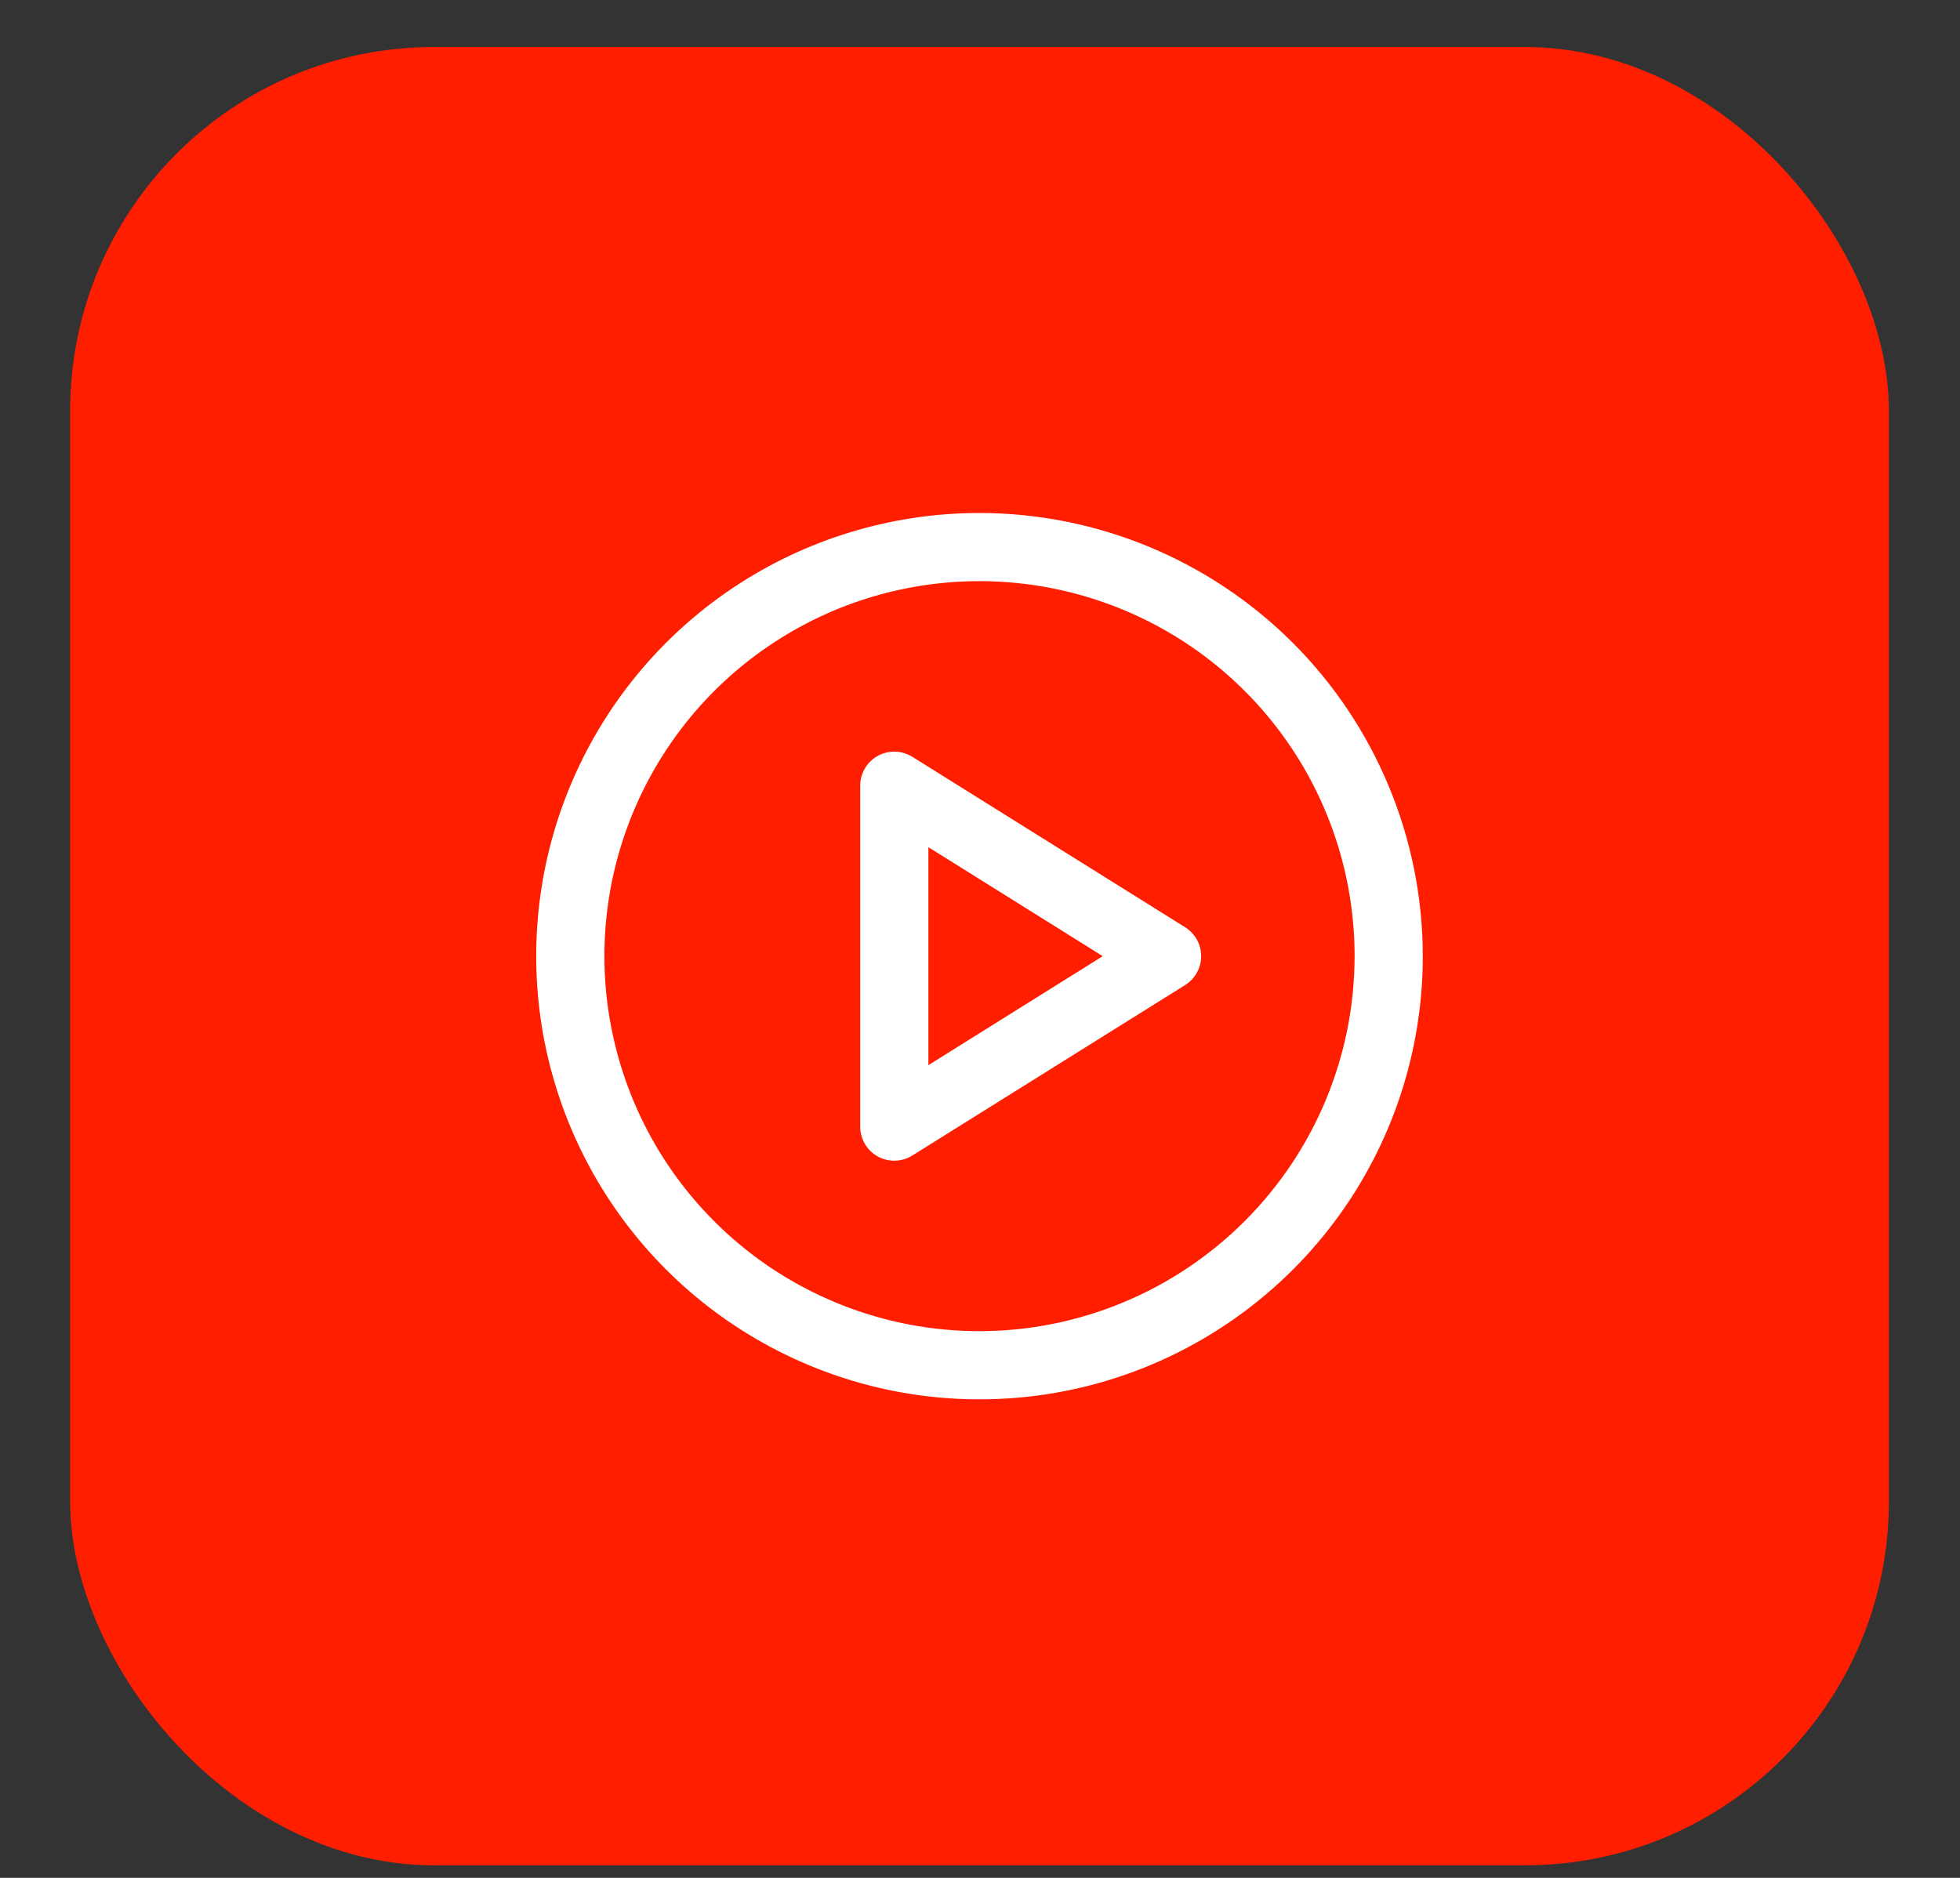 <svg width="24" height="23" viewBox="0 0 24 23" fill="none" xmlns="http://www.w3.org/2000/svg">
<rect x="0" y="0" width="24" height="23" fill="#333333" stroke="none"/>
<rect x="0.859" y="0.576" width="22.27" height="22.27" rx="4.454" fill="#FF1E00"/>
<path d="M11.994 6.283C10.921 6.283 9.871 6.601 8.978 7.198C8.086 7.794 7.39 8.642 6.979 9.634C6.568 10.626 6.461 11.717 6.67 12.77C6.88 13.823 7.397 14.79 8.156 15.549C8.915 16.308 9.882 16.825 10.935 17.035C11.988 17.244 13.079 17.137 14.071 16.726C15.063 16.315 15.911 15.619 16.508 14.727C17.104 13.834 17.422 12.785 17.422 11.711C17.421 10.272 16.848 8.892 15.831 7.874C14.813 6.857 13.433 6.284 11.994 6.283ZM11.994 16.304C11.086 16.304 10.198 16.035 9.442 15.53C8.687 15.025 8.098 14.308 7.751 13.469C7.403 12.629 7.312 11.706 7.489 10.815C7.667 9.924 8.104 9.106 8.746 8.463C9.389 7.821 10.207 7.383 11.098 7.206C11.989 7.029 12.912 7.12 13.752 7.468C14.591 7.815 15.308 8.404 15.813 9.159C16.318 9.915 16.587 10.803 16.587 11.711C16.586 12.929 16.102 14.096 15.24 14.957C14.379 15.818 13.212 16.303 11.994 16.304ZM14.512 11.357L11.171 9.269C11.108 9.23 11.036 9.208 10.961 9.206C10.887 9.204 10.813 9.222 10.748 9.258C10.683 9.294 10.628 9.347 10.591 9.411C10.553 9.476 10.533 9.549 10.533 9.623V13.799C10.533 13.873 10.553 13.946 10.591 14.011C10.628 14.075 10.683 14.128 10.748 14.164C10.813 14.2 10.887 14.218 10.961 14.216C11.036 14.214 11.108 14.192 11.171 14.153L14.512 12.065C14.572 12.027 14.621 11.975 14.656 11.913C14.69 11.851 14.708 11.782 14.708 11.711C14.708 11.64 14.69 11.571 14.656 11.509C14.621 11.447 14.572 11.395 14.512 11.357ZM11.368 13.046V10.376L13.503 11.711L11.368 13.046Z" fill="white"/>
</svg>
